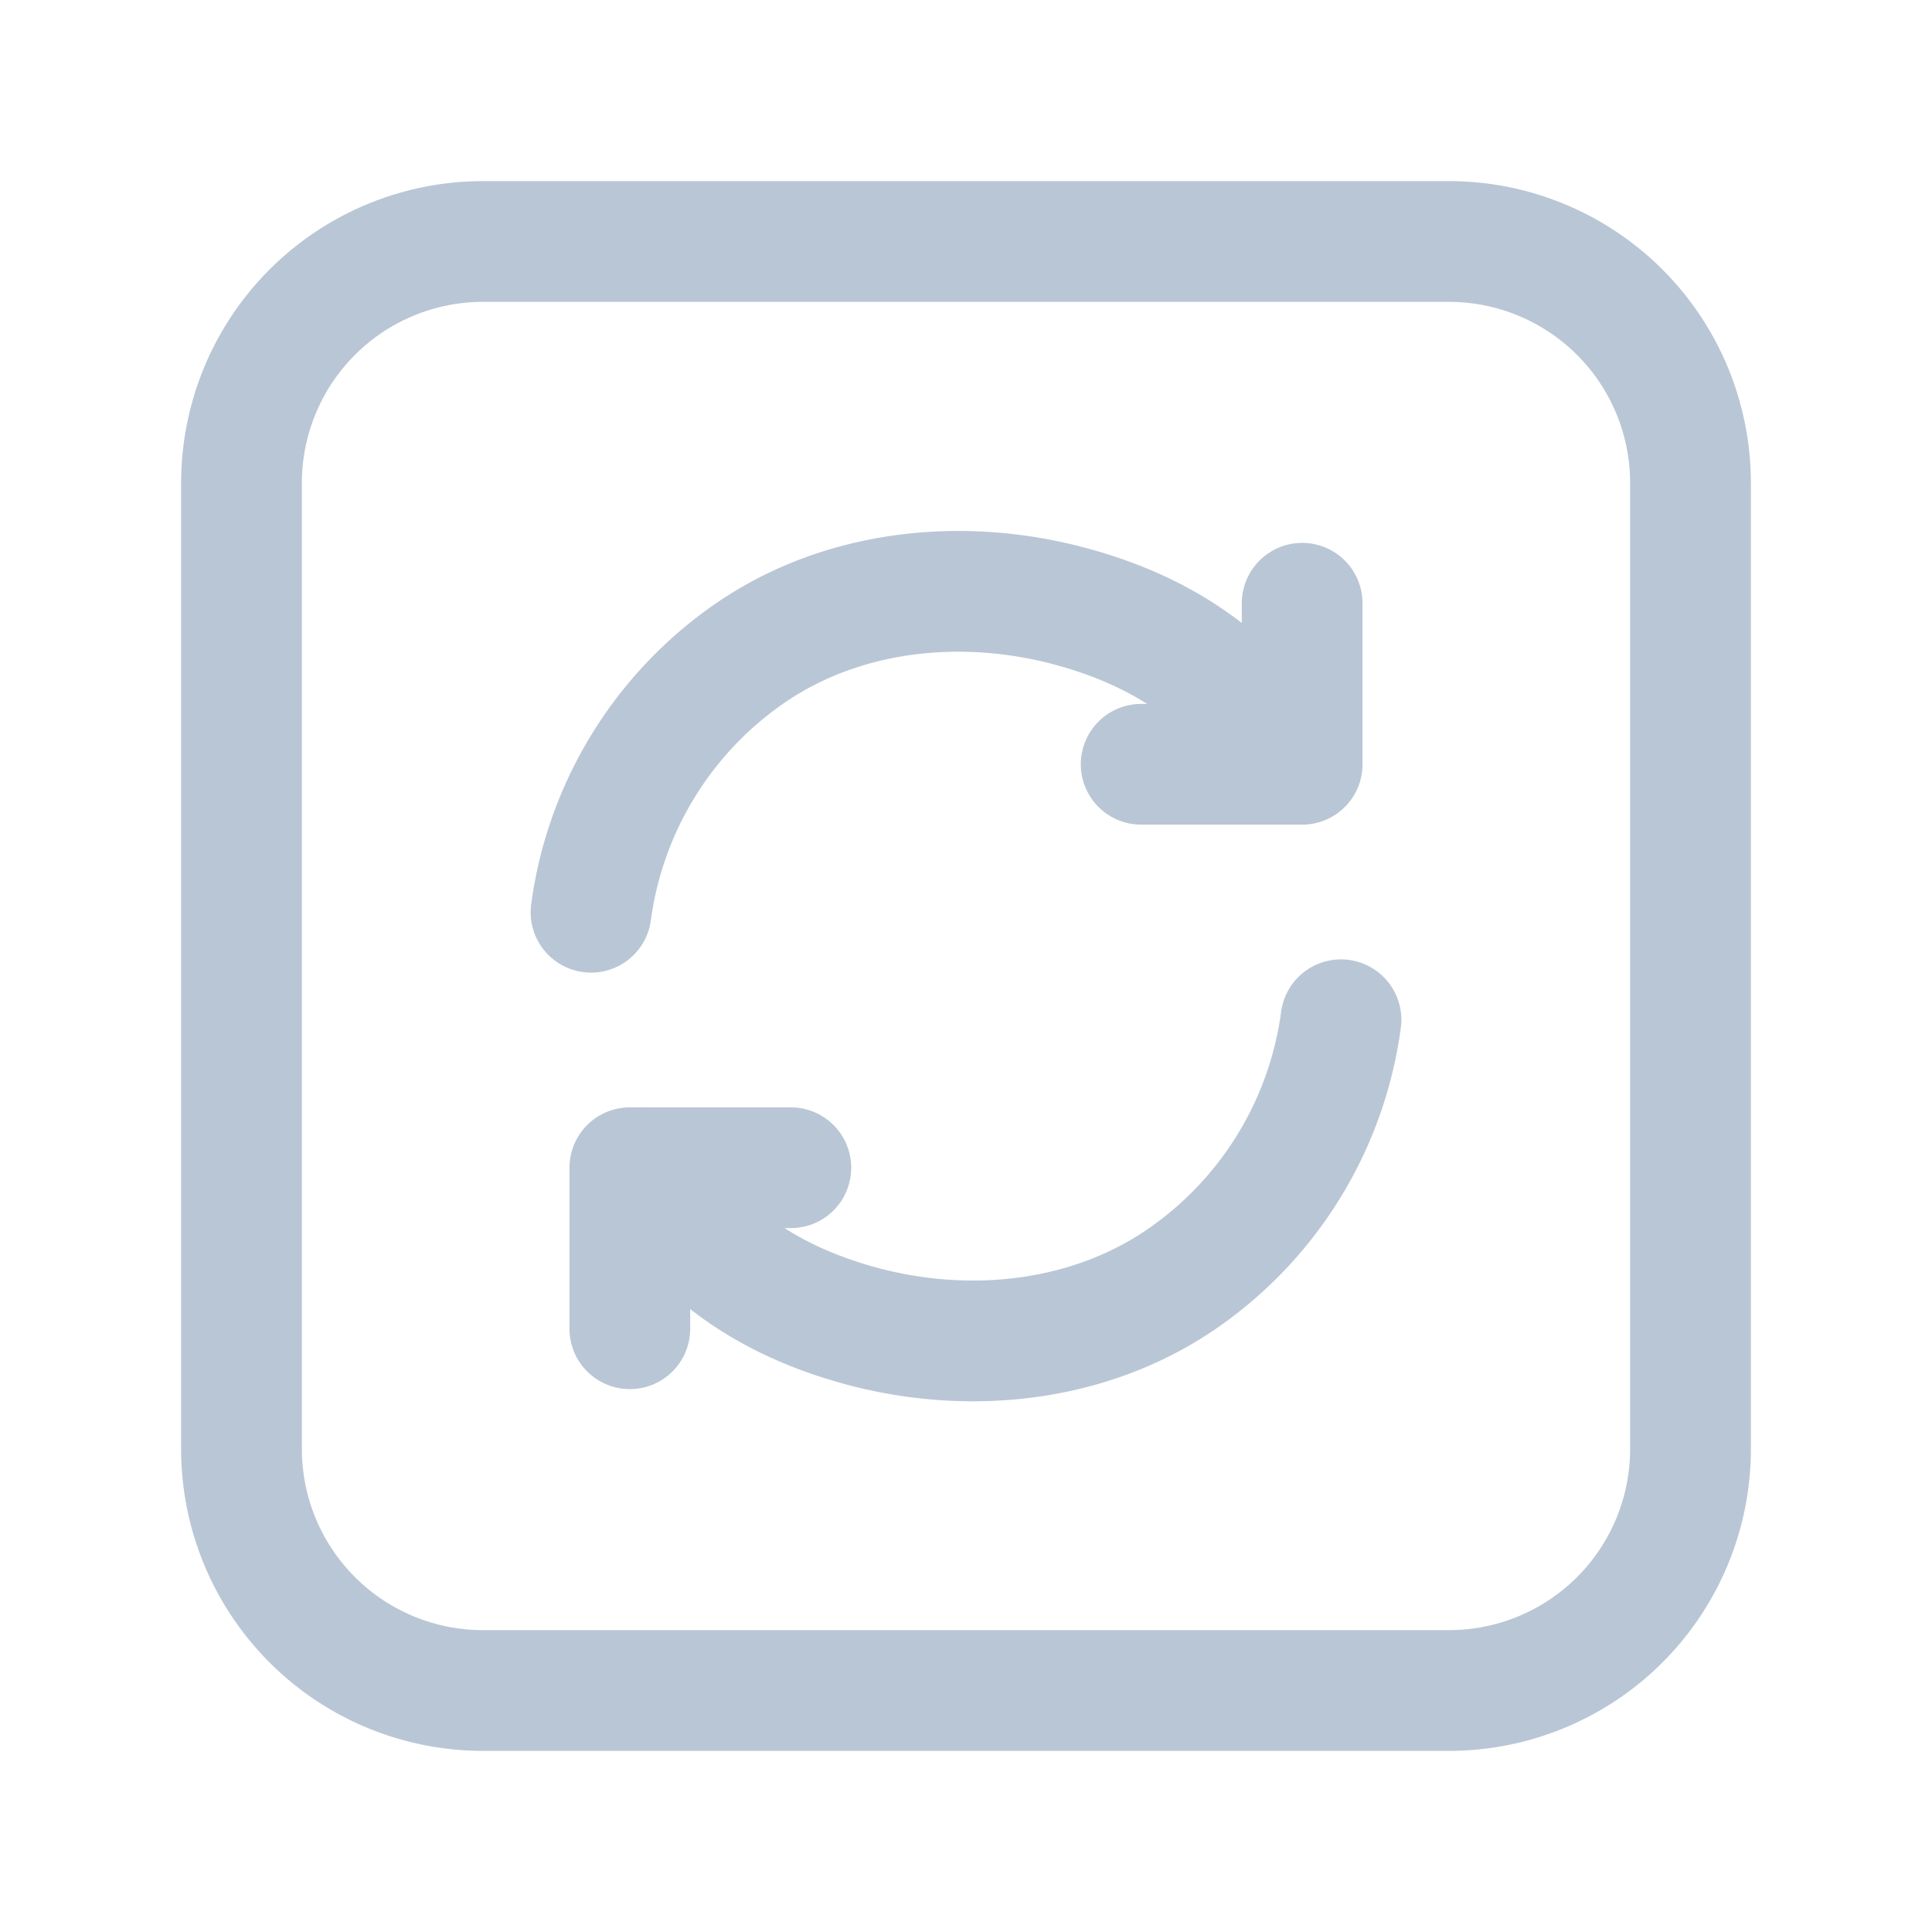 <svg width="24" height="24" fill="none" xmlns="http://www.w3.org/2000/svg"><path d="M8.008 14.506c.531.847 1.286 1.579 2.666 1.959 1.393.383 2.933.207 4.101-.644a4.656 4.656 0 001.883-3.153m-9.316-1.336a4.662 4.662 0 011.889-3.157c1.166-.847 2.702-1.018 4.092-.636 1.386.38 2.142 1.11 2.669 1.955" stroke="#B9C6D5" stroke-width="1.5" stroke-linecap="round" stroke-linejoin="round"/><path d="M7.824 16.506v-2h2m6.352-7.012v2h-2" stroke="#B9C6D5" stroke-width="1.5" stroke-linecap="round" stroke-linejoin="round"/><path clip-rule="evenodd" d="M18 21H6a3 3 0 01-3-3V6a3 3 0 013-3h12a3 3 0 013 3v12a3 3 0 01-3 3z" stroke="#B9C6D5" stroke-width="1.5" stroke-linecap="round" stroke-linejoin="round"/></svg>
